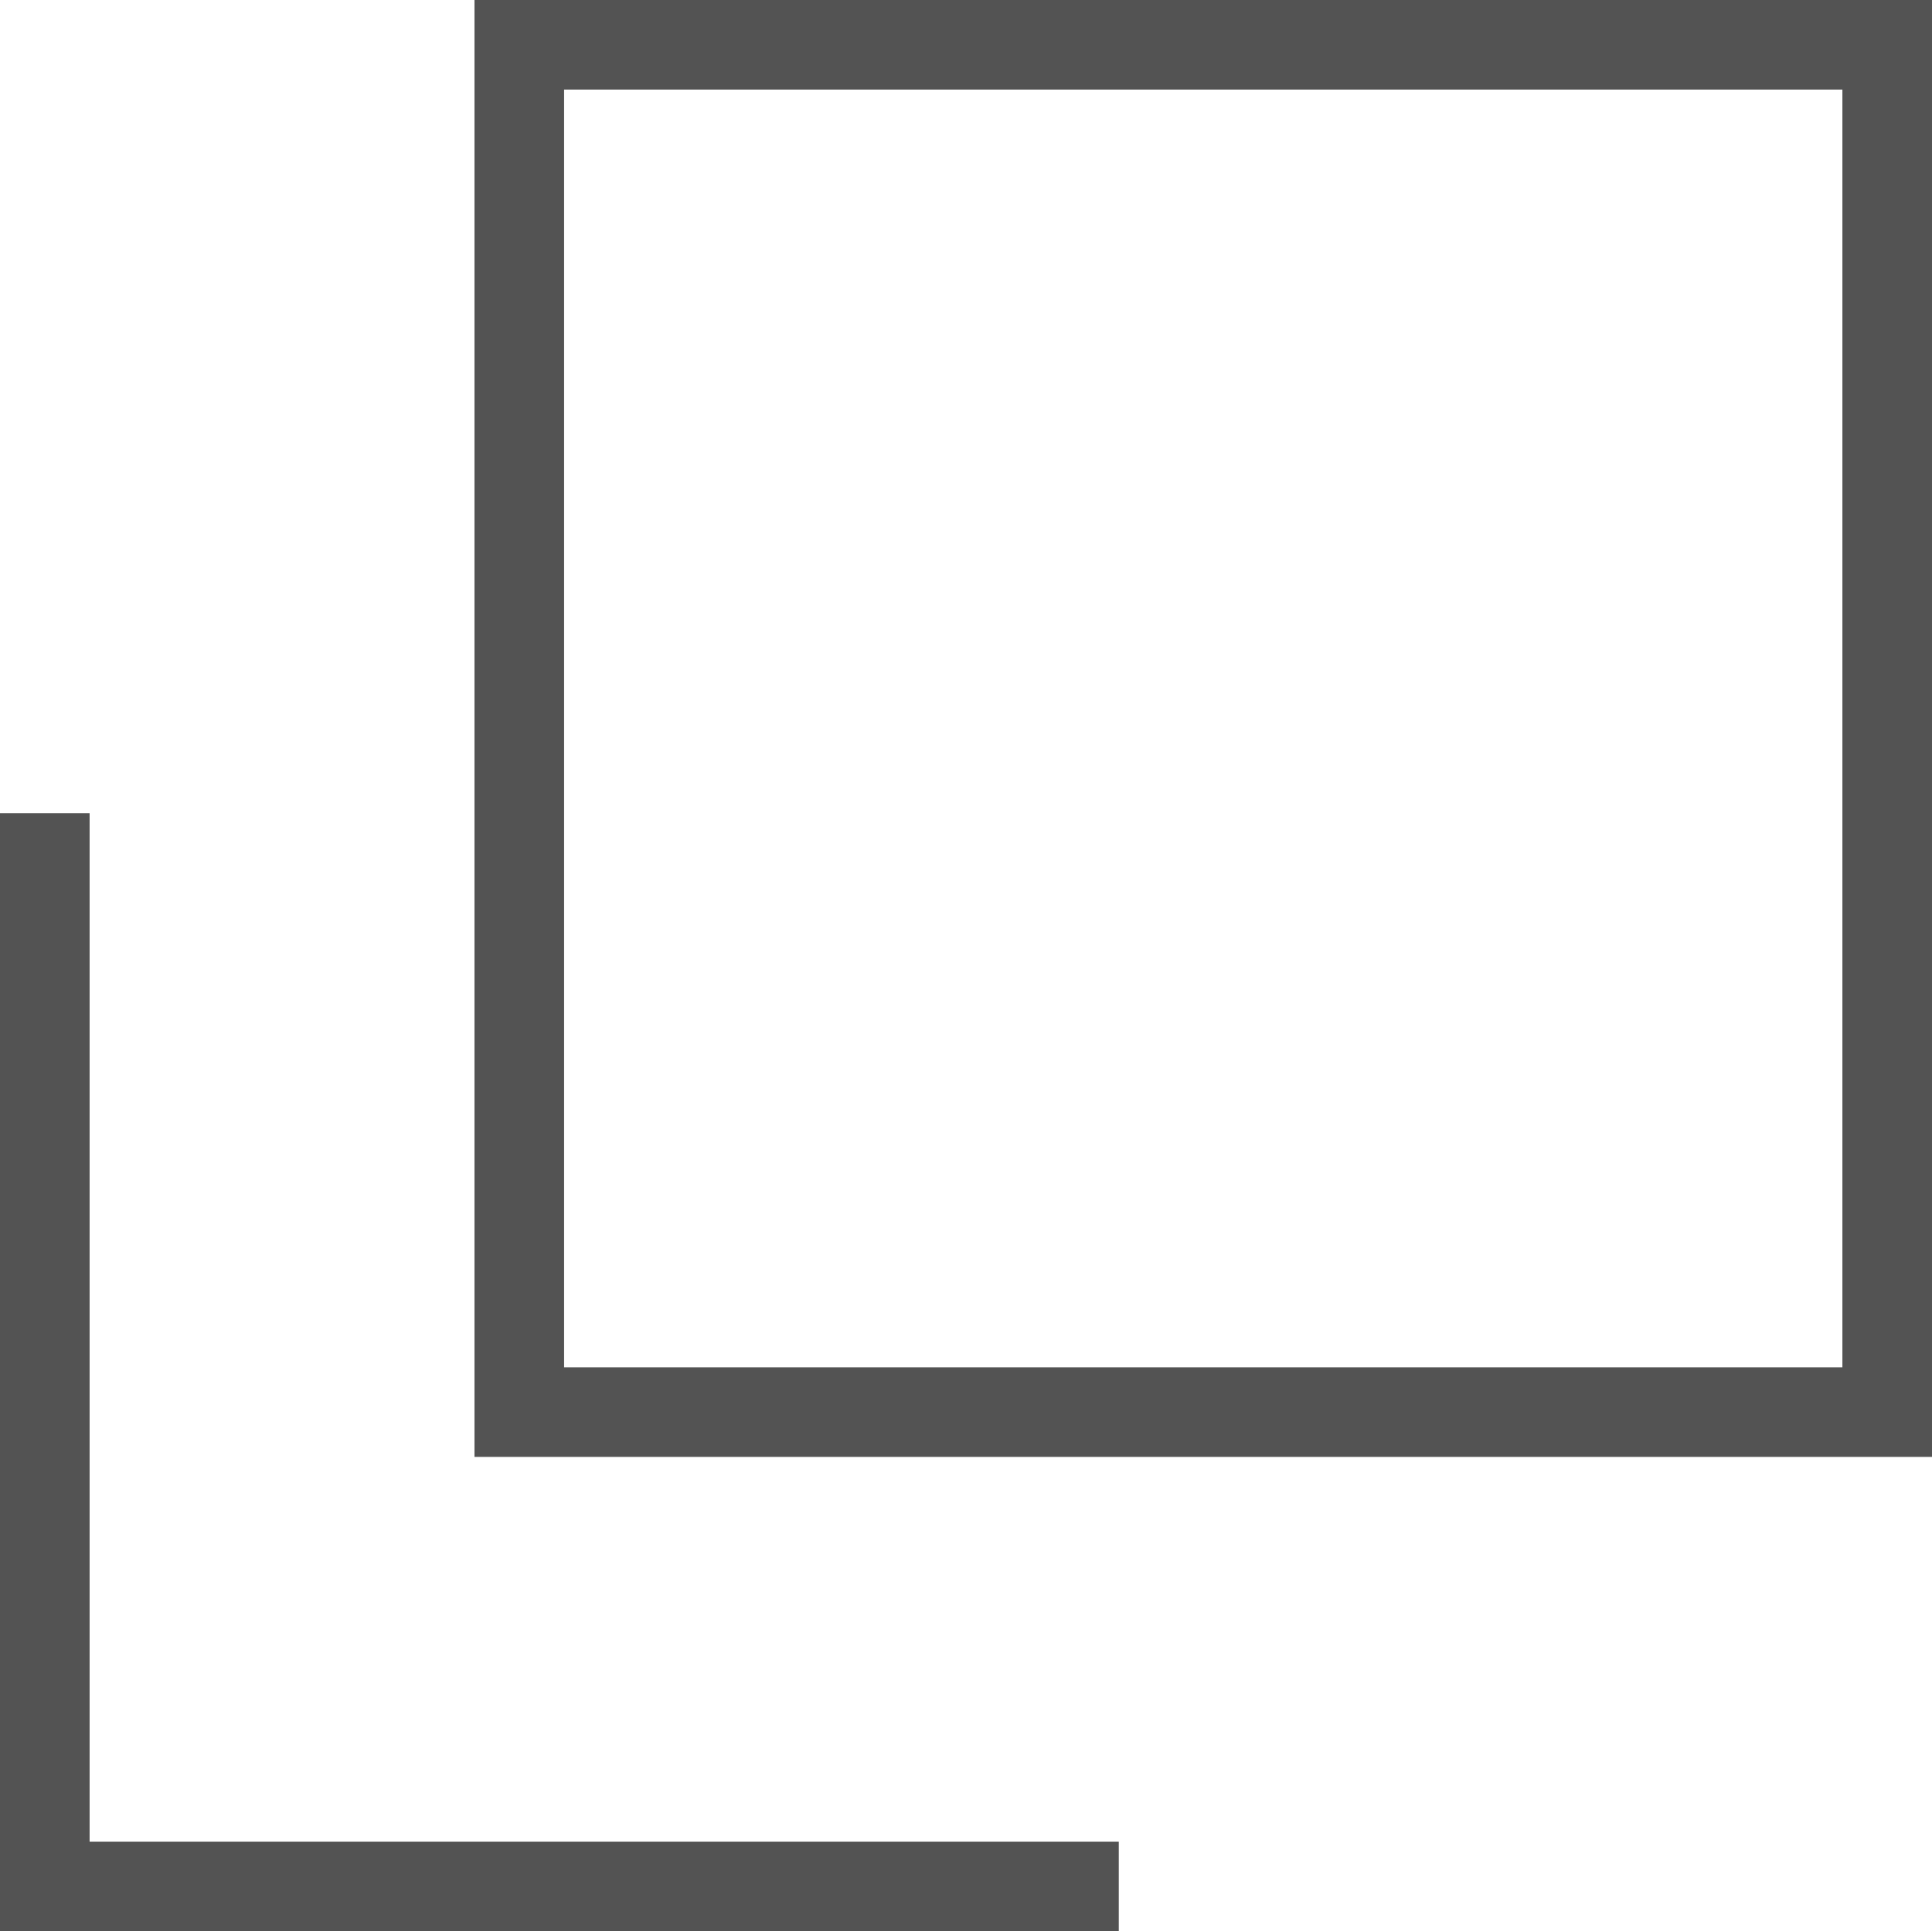<?xml version="1.0" encoding="UTF-8"?><svg id="_レイヤー_2" xmlns="http://www.w3.org/2000/svg" viewBox="0 0 43.12 43.11"><defs><style>.cls-1{fill:#535353;}</style></defs><g id="_レイヤー_1-2"><path class="cls-1" d="M43.12,32.52H10.59V0H43.12V32.52Zm-30.53-2h28.53V2H12.59V30.52Z"/><polygon class="cls-1" points="24.97 43.11 0 43.11 0 18.15 2 18.15 2 41.11 24.97 41.11 24.97 43.11"/></g></svg>